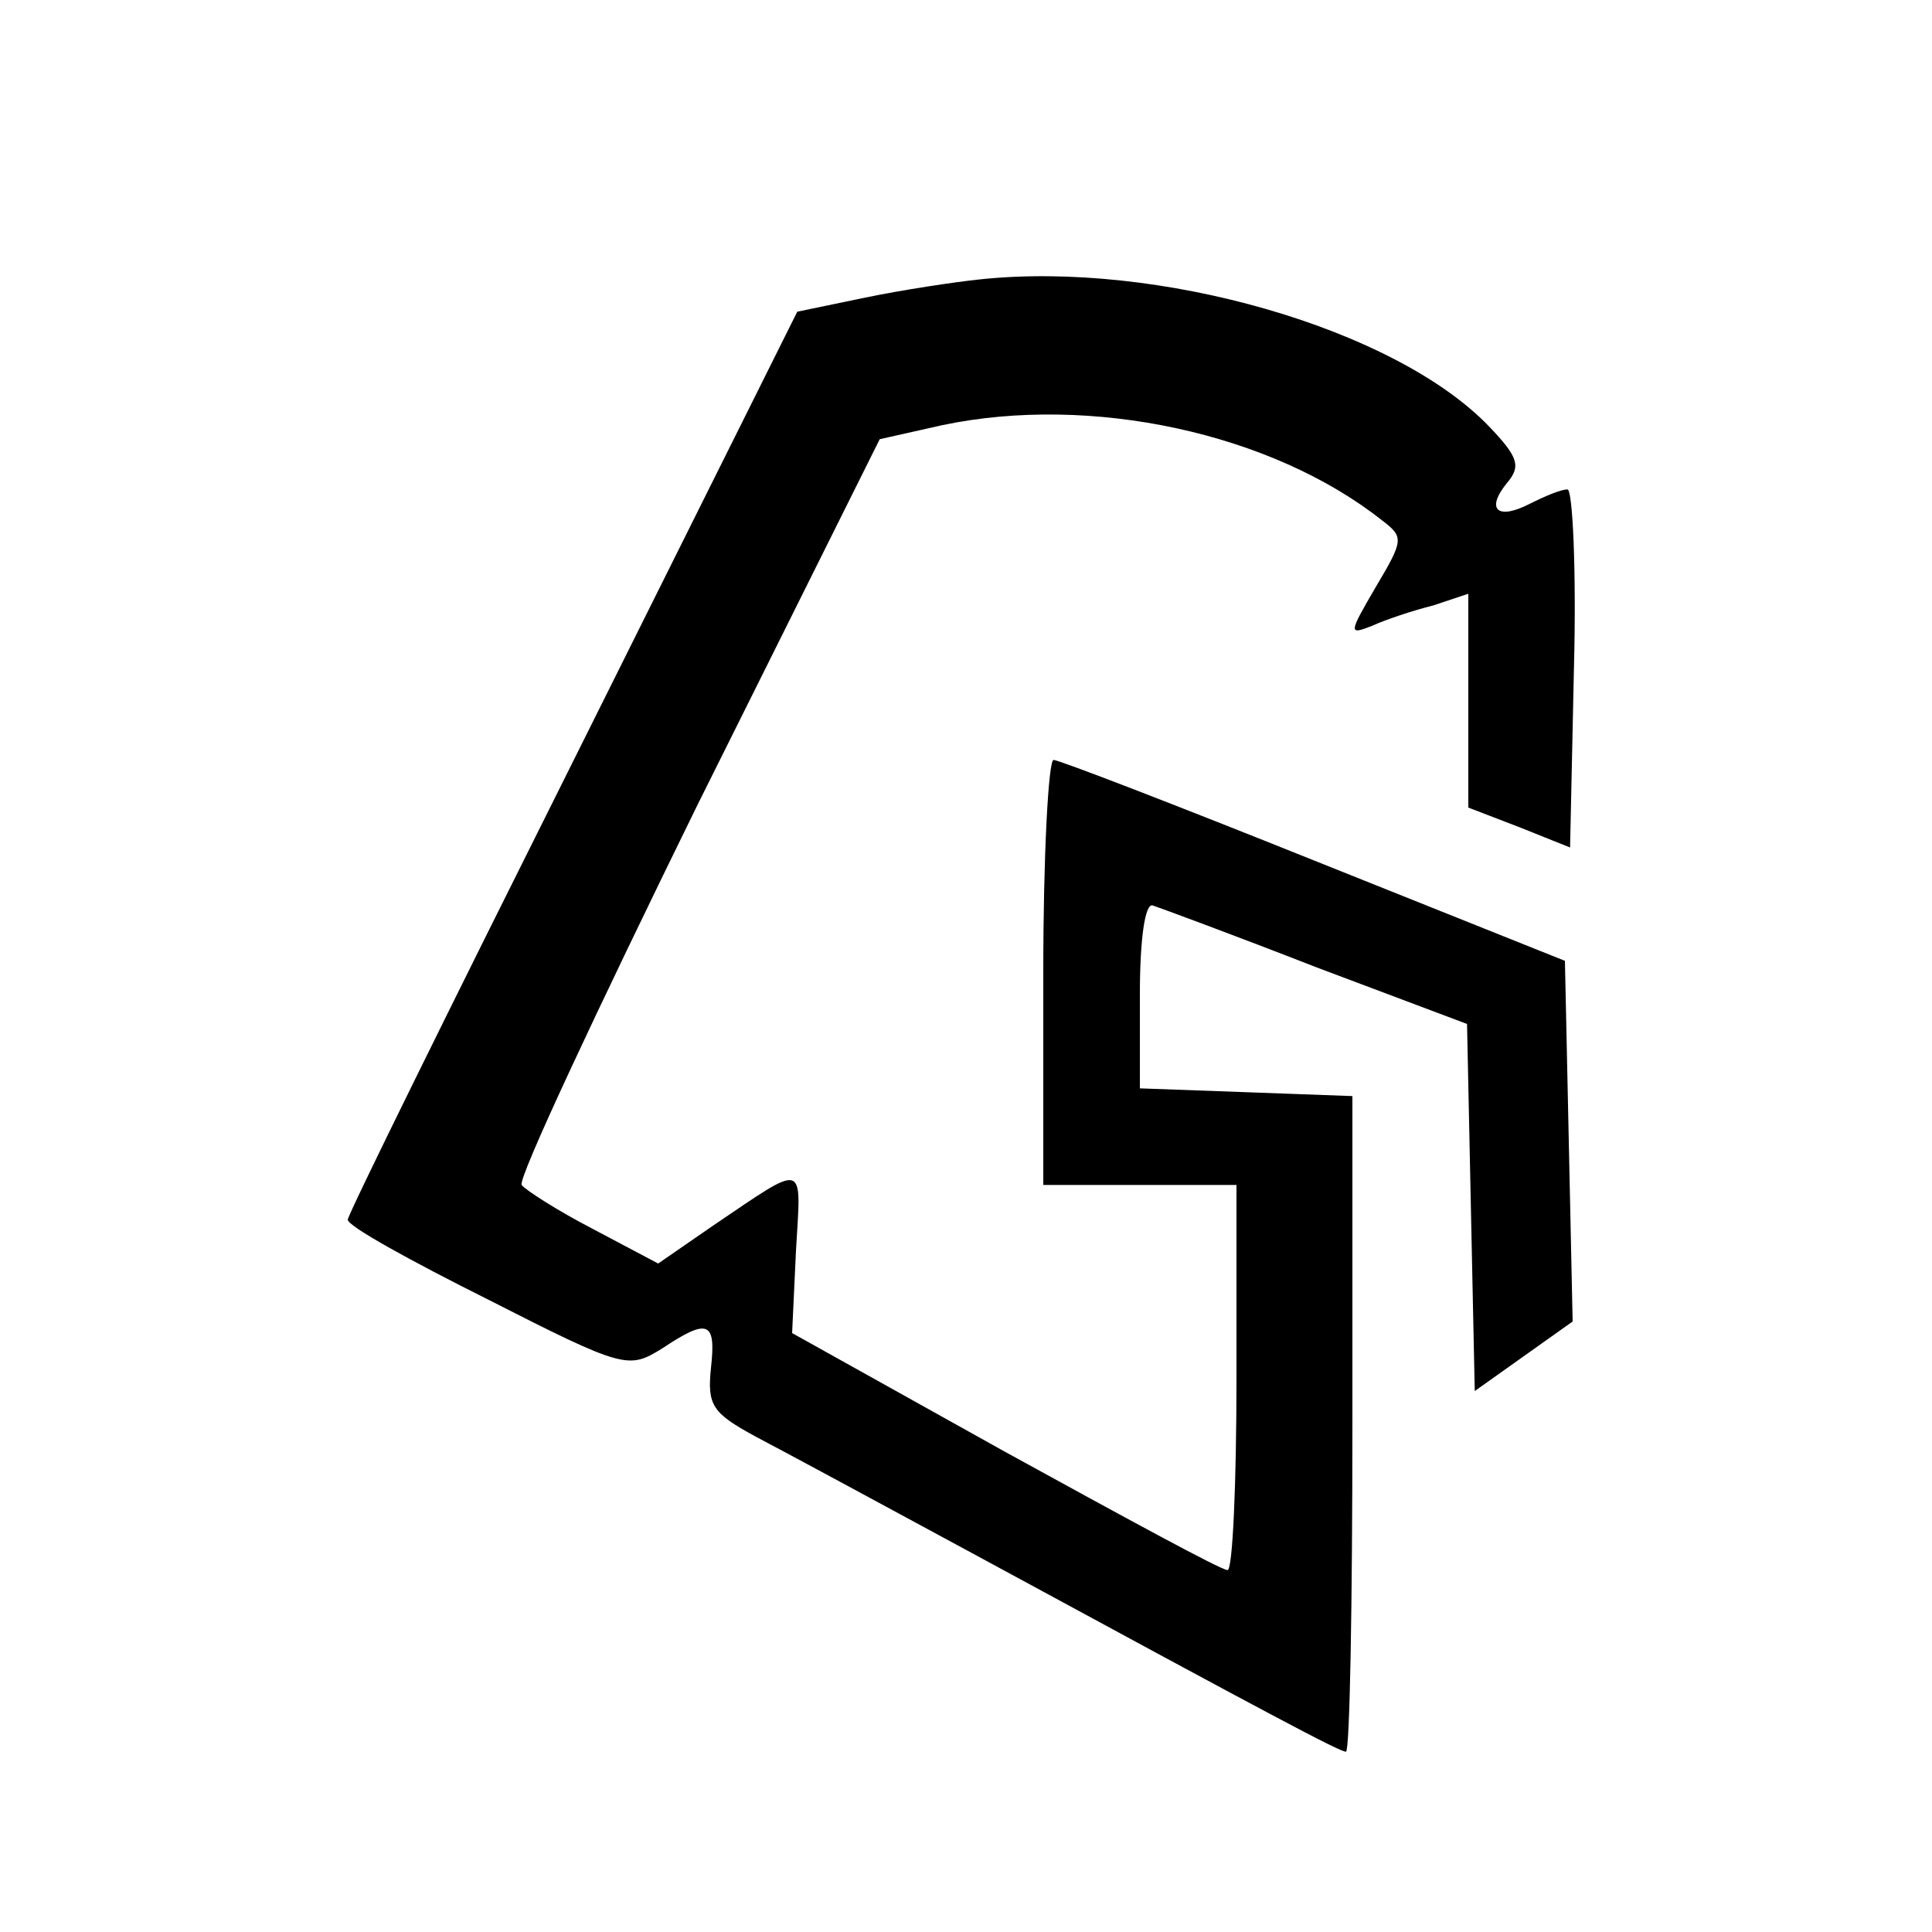 <?xml version="1.0" standalone="no"?>
<!DOCTYPE svg PUBLIC "-//W3C//DTD SVG 20010904//EN"
 "http://www.w3.org/TR/2001/REC-SVG-20010904/DTD/svg10.dtd">
<svg version="1.0" xmlns="http://www.w3.org/2000/svg"
 width="150pt" height="150pt" viewBox="0 0 150 150"
 preserveAspectRatio="xMidYMid meet">
<g transform="translate(0,150) scale(0.1,-0.1)"
fill="#000000" stroke="none">
<path d="M760 1283 c-19 -2 -59 -8 -88 -14 l-53 -11 -174 -349 c-96 -192 -175
-352 -175 -356 0 -5 49 -32 109 -62 106 -54 109 -54 135 -38 36 24 42 21 38
-15 -3 -29 1 -35 34 -53 21 -11 97 -52 169 -91 236 -128 285 -154 290 -154 3
0 5 115 5 255 l0 254 -82 3 -83 3 0 73 c0 43 4 71 10 69 6 -2 63 -23 127 -48
l117 -44 3 -143 3 -142 38 27 38 27 -3 140 -3 140 -195 78 c-107 43 -198 78
-202 78 -4 0 -8 -74 -8 -165 l0 -165 75 0 75 0 0 -150 c0 -82 -3 -150 -7 -149
-5 0 -82 42 -173 92 l-165 92 3 64 c4 70 9 69 -65 19 l-42 -29 -51 27 c-27 14
-52 30 -55 34 -3 5 59 137 136 294 l142 285 49 11 c115 24 255 -6 341 -74 17
-13 17 -15 -5 -52 -21 -36 -21 -37 -3 -30 11 5 32 12 48 16 l27 9 0 -83 0 -83
39 -15 40 -16 3 139 c2 76 -1 139 -5 139 -5 0 -17 -5 -29 -11 -25 -13 -35 -5
-18 16 11 13 9 20 -14 44 -73 76 -257 129 -396 114z"/>
</g>
</svg>
